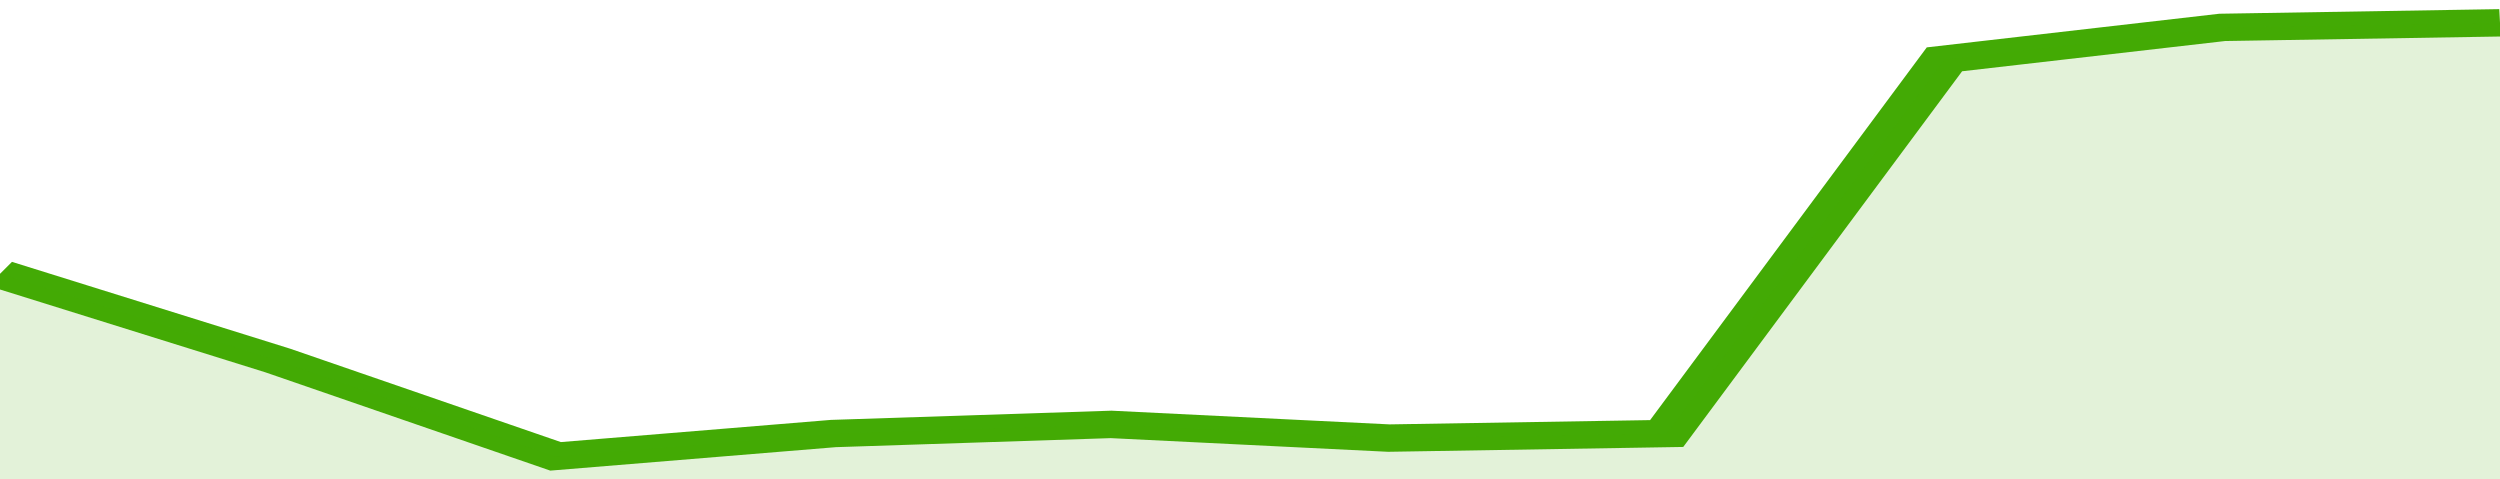 <svg xmlns="http://www.w3.org/2000/svg" viewBox="0 0 306 105" width="120" height="23" preserveAspectRatio="none">
				 <polyline fill="none" stroke="#43AA05" stroke-width="6" points="0, 60 34, 79 68, 100 102, 95 136, 93 170, 96 204, 95 238, 13 272, 6 306, 5 306, 5 "> </polyline>
				 <polygon fill="#43AA05" opacity="0.15" points="0, 105 0, 60 34, 79 68, 100 102, 95 136, 93 170, 96 204, 95 238, 13 272, 6 306, 5 306, 105 "></polygon>
			</svg>